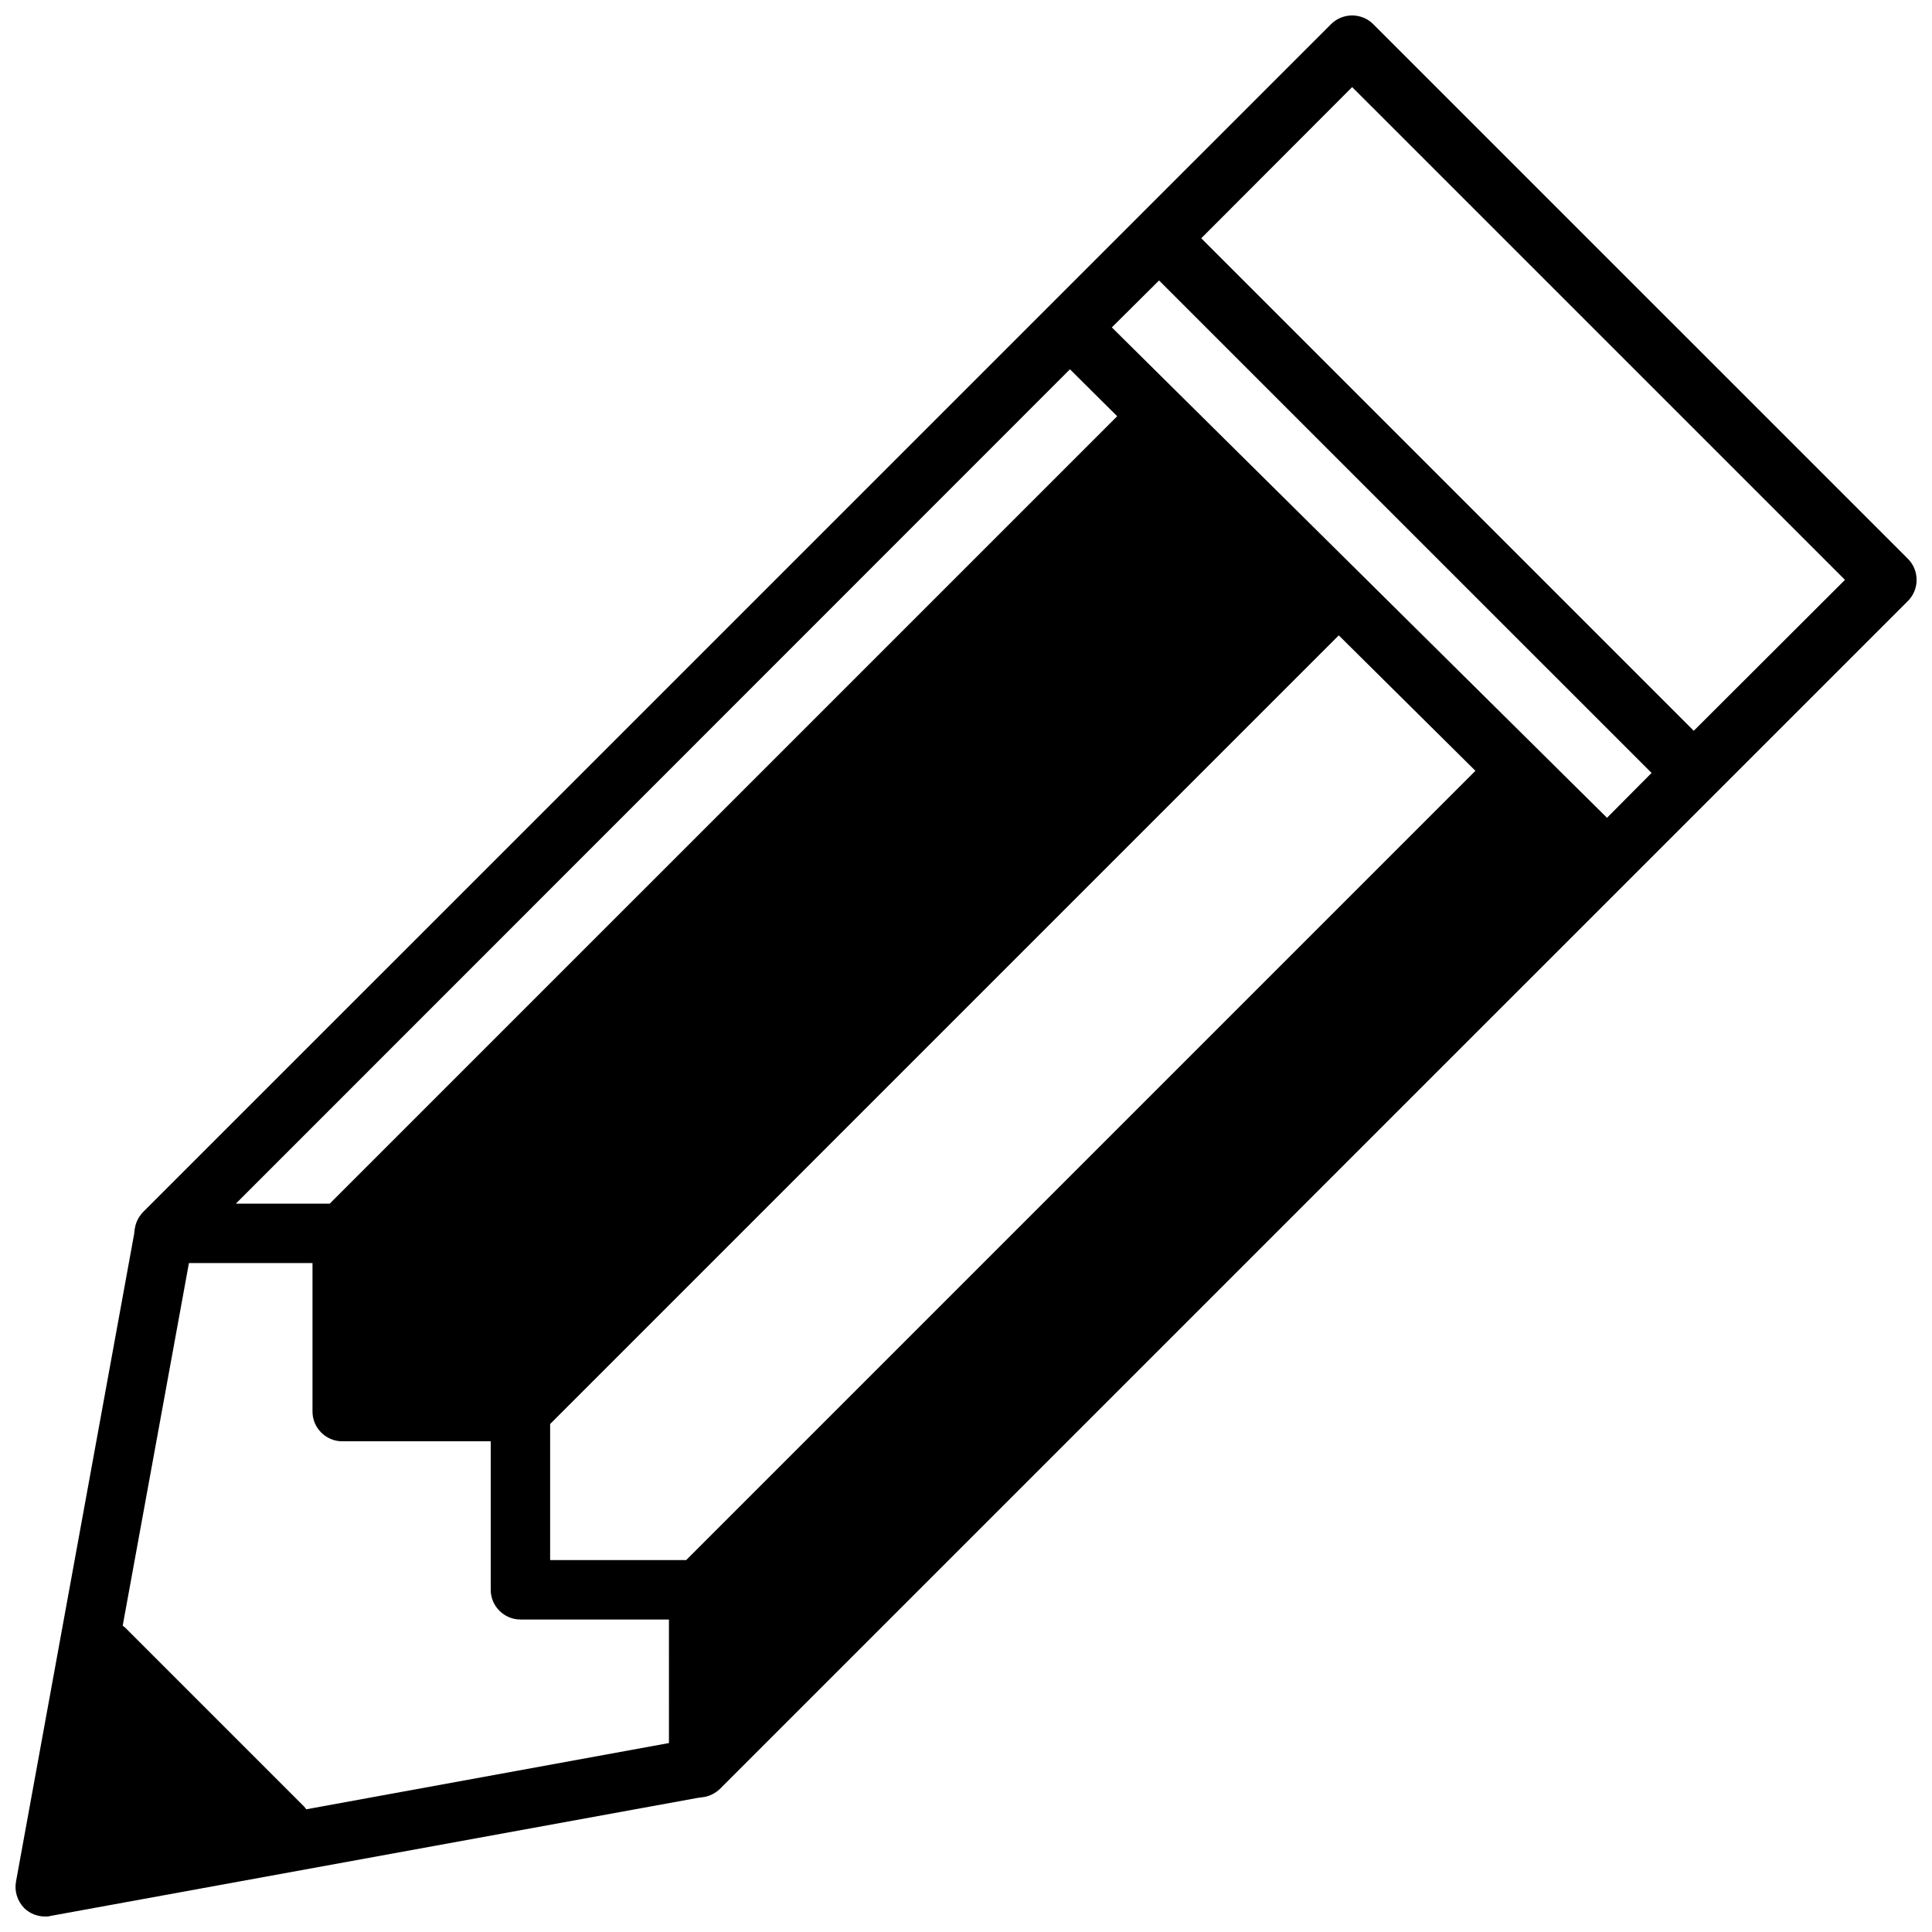 <?xml version="1.0" encoding="UTF-8"?>
<!-- Uploaded to: SVG Repo, www.svgrepo.com, Generator: SVG Repo Mixer Tools -->
<svg width="800px" height="800px" version="1.1" viewBox="144 144 512 512" xmlns="http://www.w3.org/2000/svg">
 <defs>
  <clipPath id="a">
   <path d="m148.09 148.09h503.81v503.81h-503.81z"/>
  </clipPath>
 </defs>
 <g clip-path="url(#a)">
  <path d="m649.62 292.09-141.7-141.69c-3.07-3.07-8.109-3.07-11.18 0l-314.88 314.86c-1.102 1.18-1.891 2.676-2.125 4.328-0.078 0.156-0.078 0.234-0.078 0.395v0.234c-0.078 0.16-0.078 0.395-0.078 0.633l-31.332 171.76c-0.473 2.519 0.316 5.117 2.125 7.008 1.496 1.496 3.543 2.281 5.59 2.281 0.473 0 0.945 0 1.418-0.156l171.77-31.332c0.234 0 0.473 0 0.629-0.078l0.629-0.078c1.652-0.234 3.148-1.023 4.328-2.125l314.88-314.86c3.074-3.074 3.074-8.109 0.004-11.18zm-222.07-50.223 12.516 12.438-208.69 208.68h-24.875zm-106.27 364.06-96.117 17.555c-0.156-0.234-0.395-0.551-0.629-0.789l-47.23-47.23c-0.234-0.234-0.551-0.473-0.789-0.629l17.555-96.109h32.746v39.359c0 4.328 3.543 7.871 7.871 7.871h39.359v39.359c0 4.328 3.543 7.871 7.871 7.871h39.359zm4.566-48.492h-36.055v-36.055l209-209 36.211 35.895zm244.03-196.71-131.23-129.96 12.516-12.438 130.52 130.51zm22.988-23.059-130.52-130.52 39.992-40.066 130.6 130.59z"/>
 </g>
</svg>